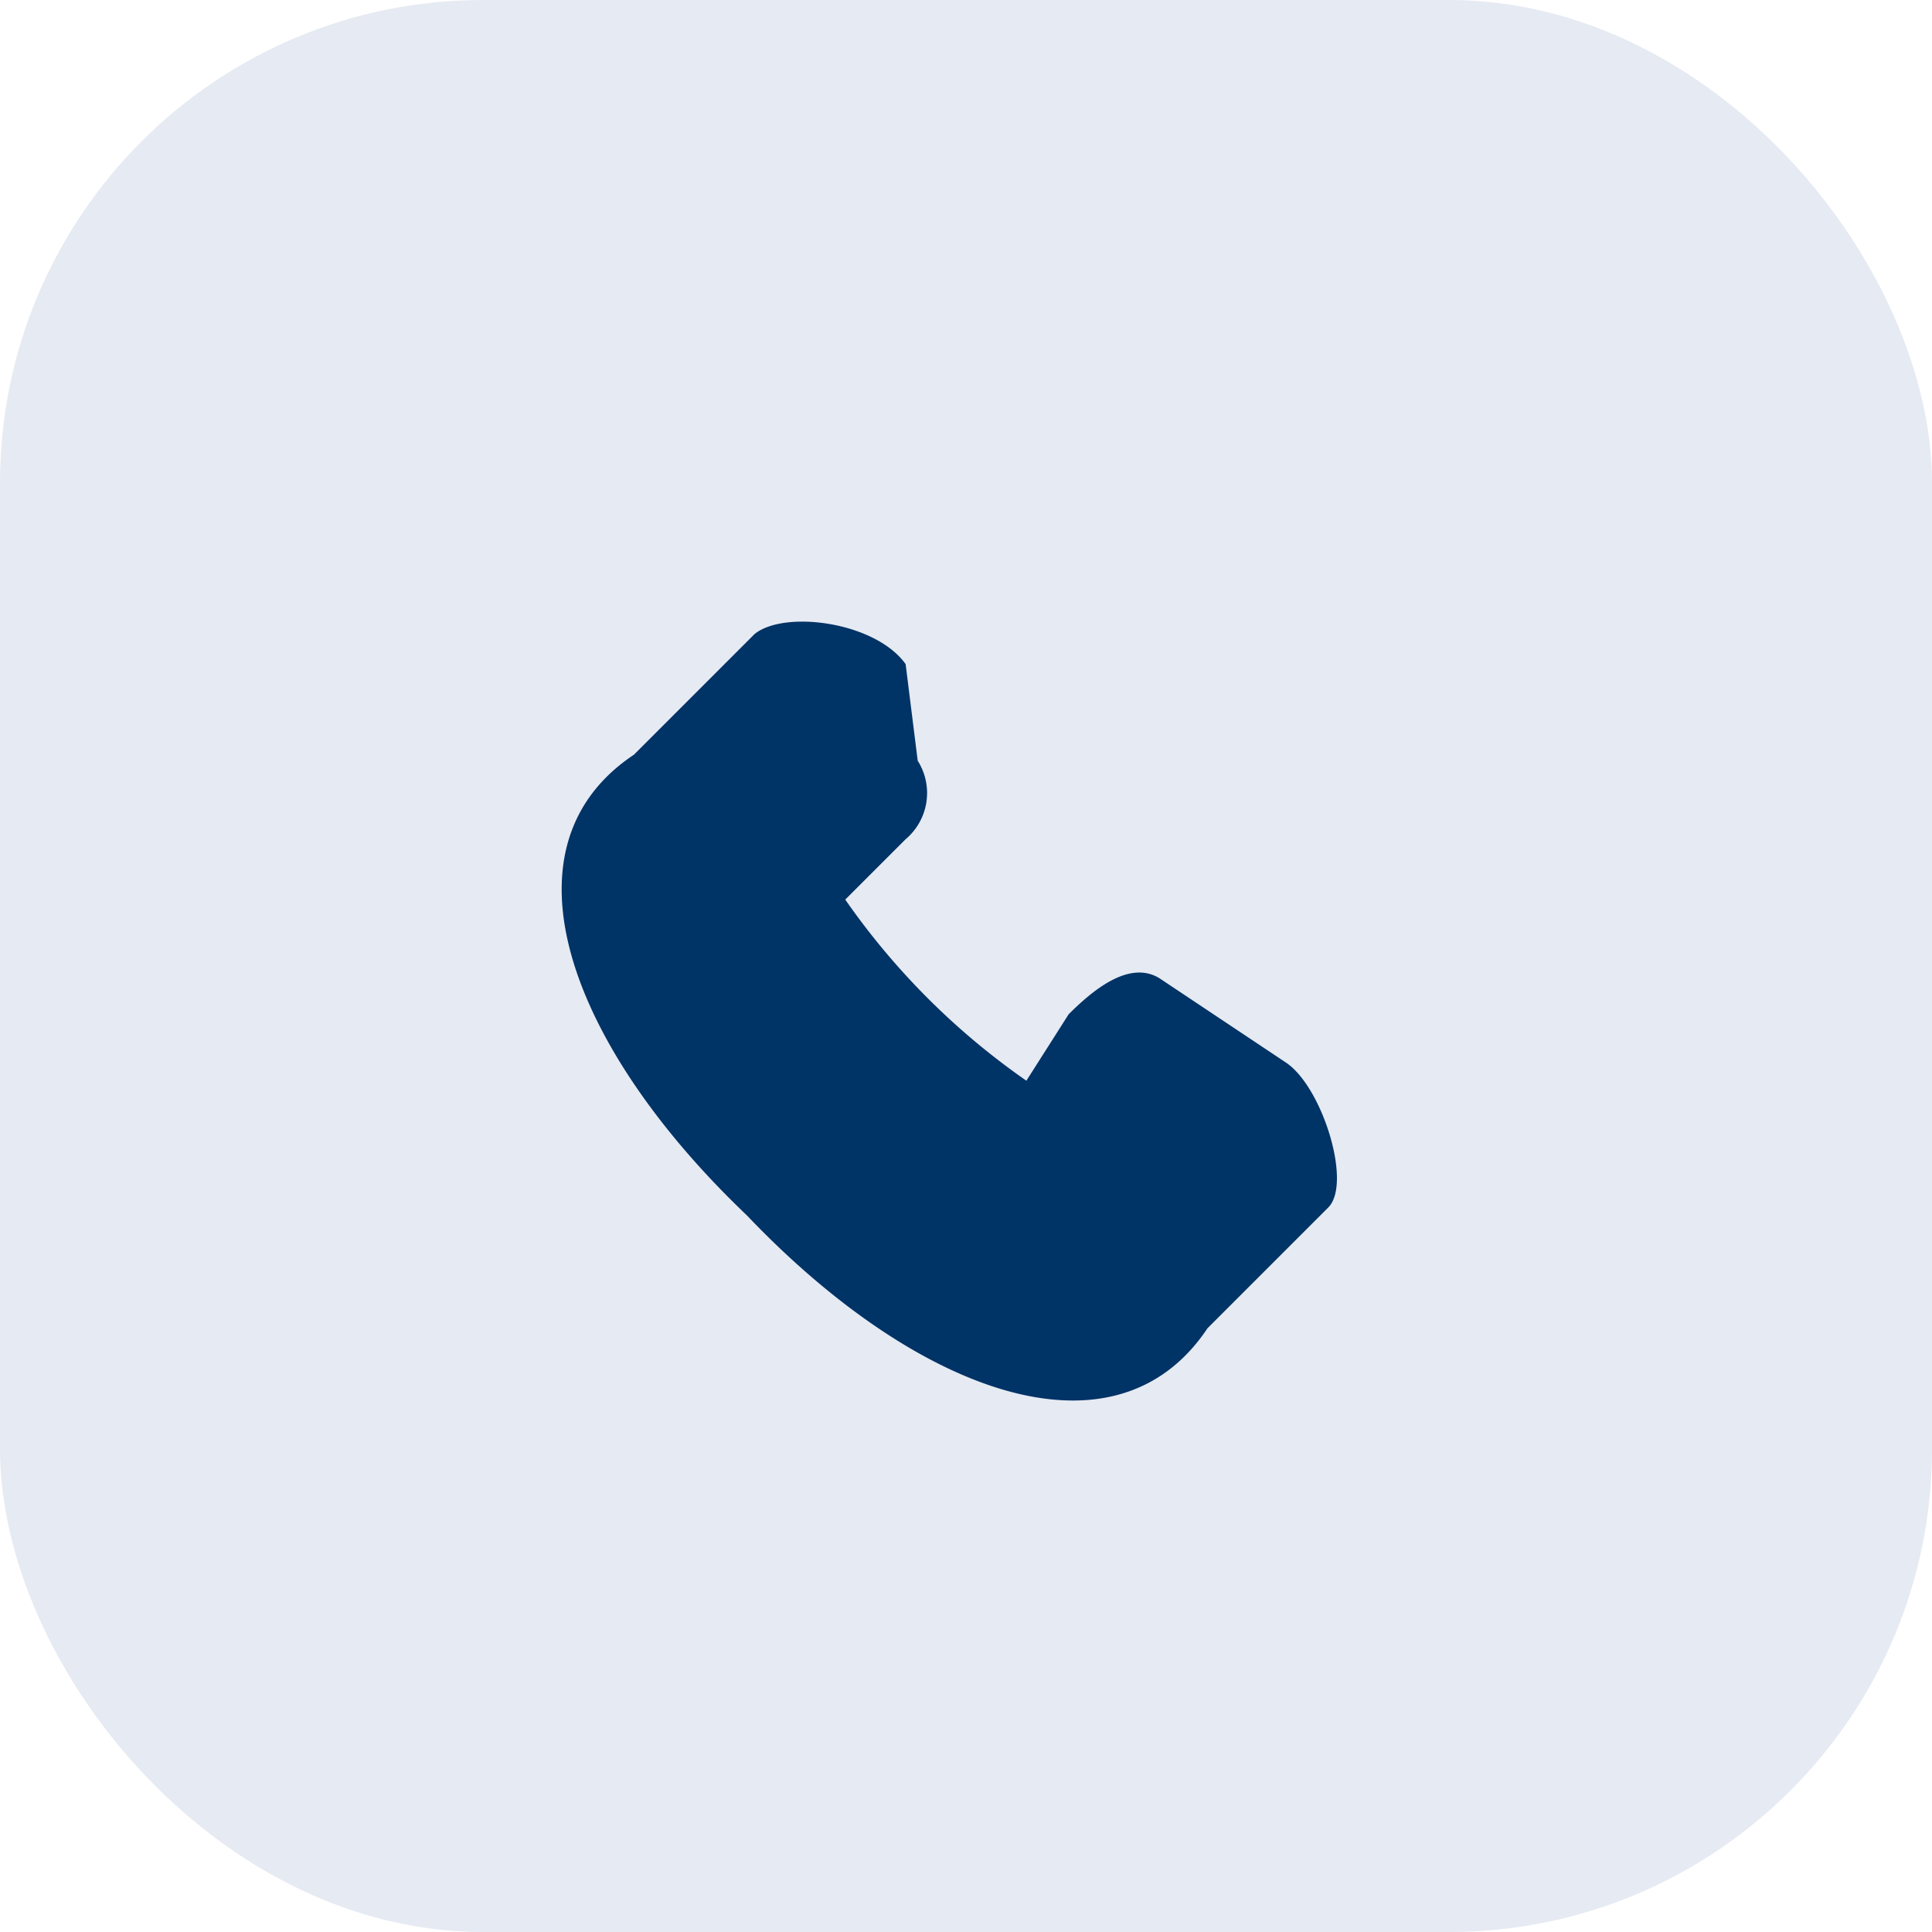 <?xml version="1.0" encoding="UTF-8"?>
<svg xmlns="http://www.w3.org/2000/svg" width="32" height="32" viewBox="0 0 32 32"><rect width="32" height="32" rx="8" fill="#E6EAF2"/><path d="M10 17c3 5 8 8 10 5l2-2c.4-.4-.1-2-.7-2.4l-2.1-1.4c-.5-.3-1.1.2-1.5.6l-.7 1.1a12 12 0 01-3-3l1-1a1 1 0 00.2-1.3L15 11c-.5-.7-2-.9-2.5-.5l-2 2c-3 2 0 7 5 10z" fill="#003366"/></svg>